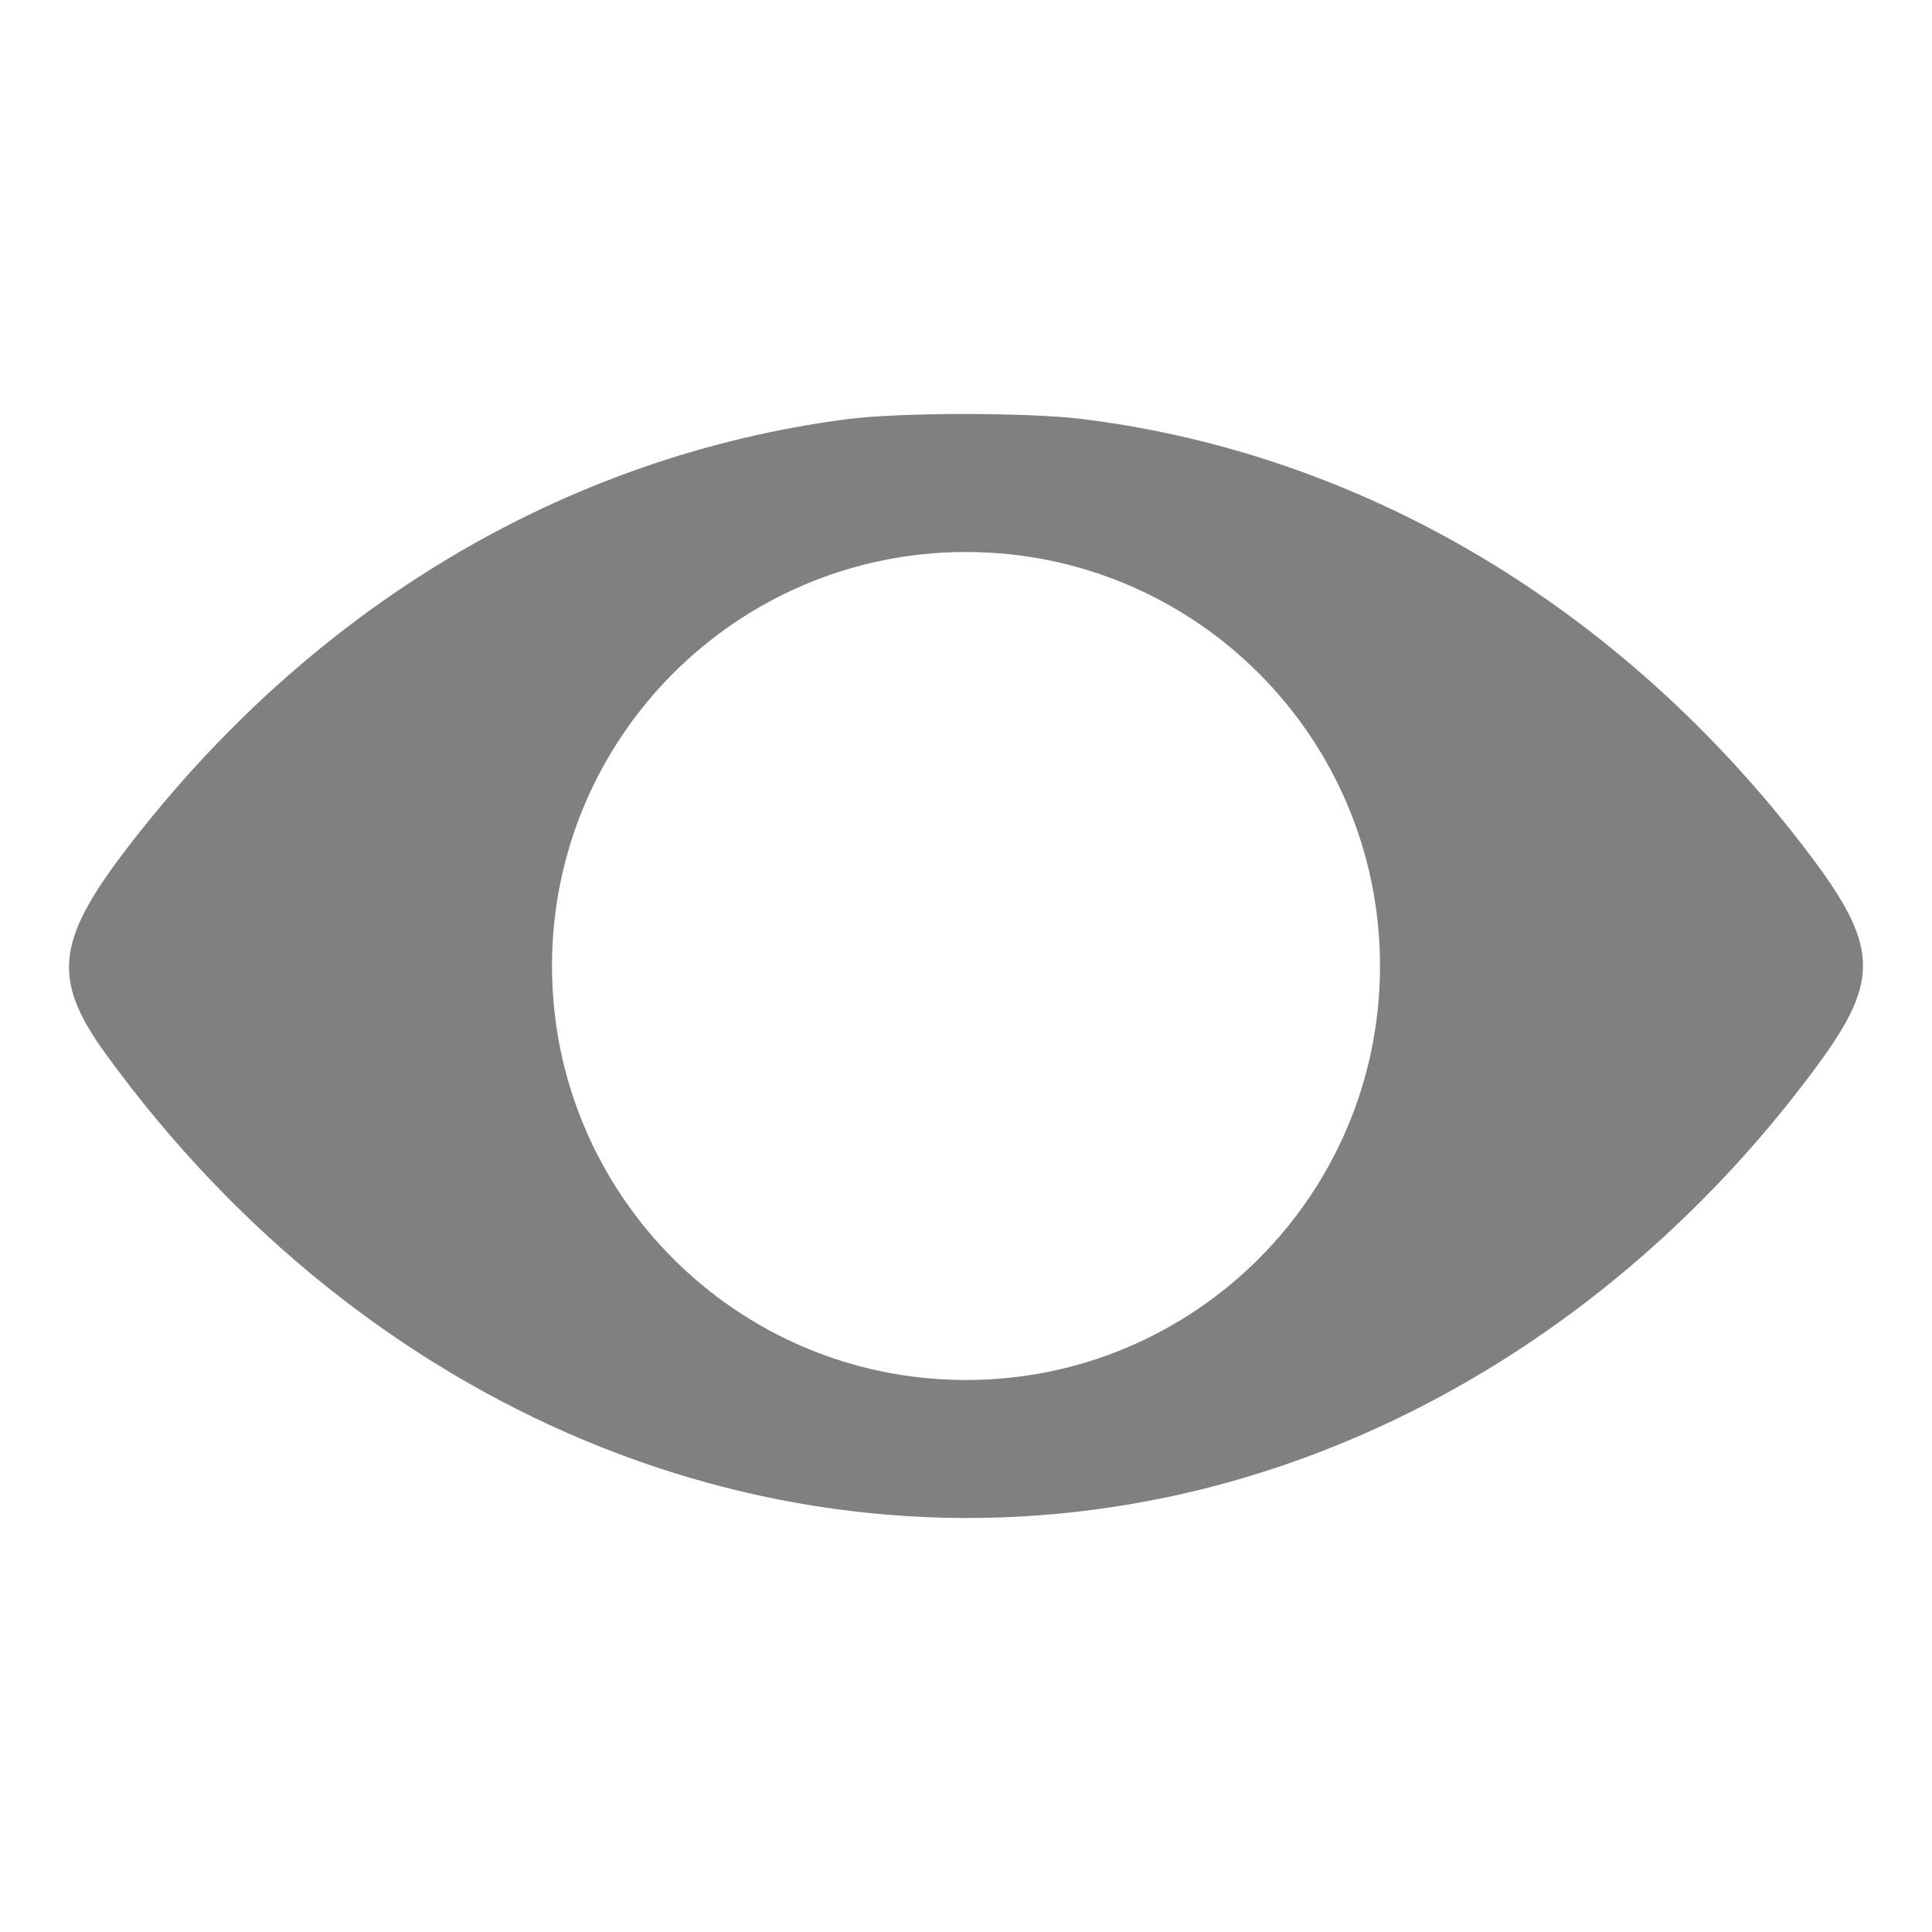 <svg width="36" height="36" viewBox="4 9 28 18" fill="none" xmlns="http://www.w3.org/2000/svg">
<path fill-rule="evenodd" clip-rule="evenodd" d="M5.801 16.346C8.484 12.82 12.171 10.612 16.274 10.075C17.024 9.976 18.883 9.975 19.675 10.072C23.759 10.572 27.511 12.809 30.197 16.346C31.23 17.705 31.253 18.197 30.343 19.435C27.947 22.694 24.576 24.933 20.907 25.7C15.17 26.901 9.288 24.444 5.537 19.281C4.759 18.211 4.809 17.651 5.801 16.346ZM18 24C21.314 24 24 21.314 24 18C24 14.686 21.314 12 18 12C14.686 12 12 14.686 12 18C12 21.314 14.686 24 18 24Z" fill="#808080"/>
</svg>
